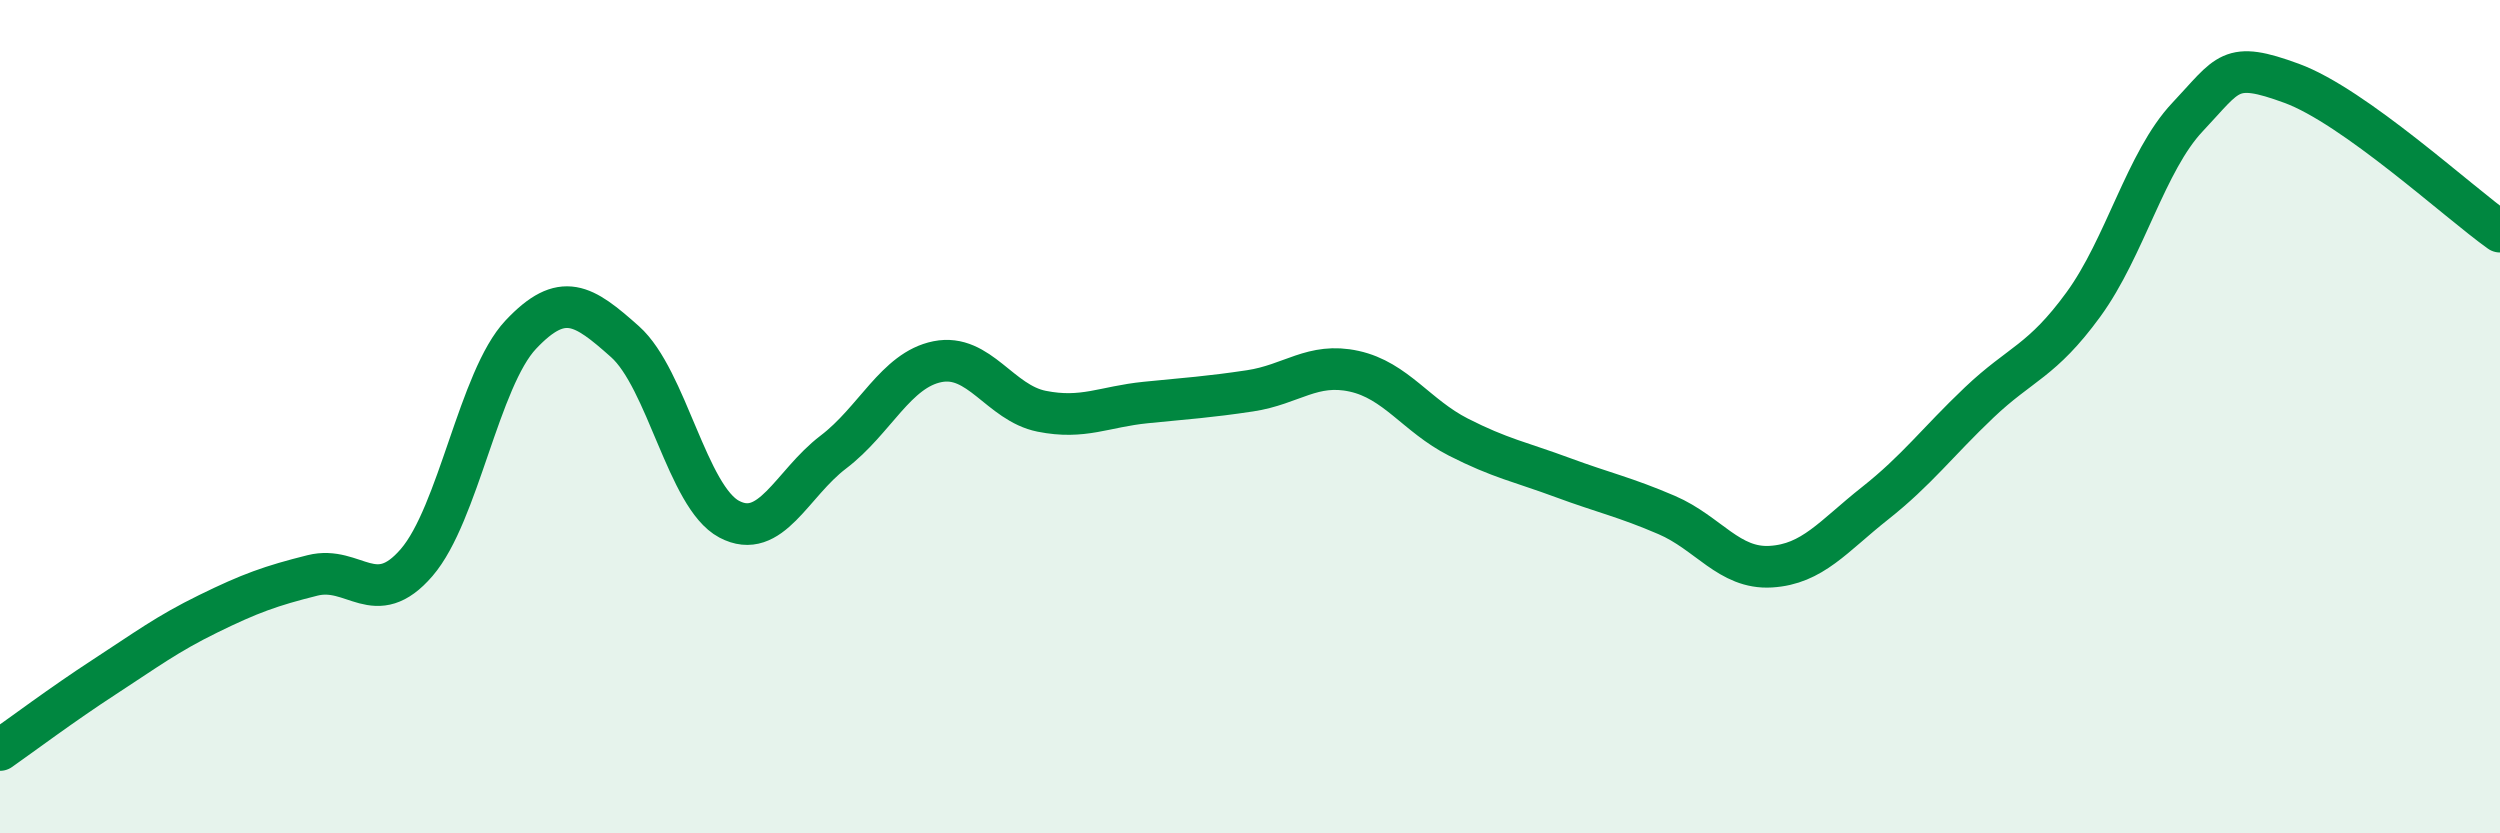 
    <svg width="60" height="20" viewBox="0 0 60 20" xmlns="http://www.w3.org/2000/svg">
      <path
        d="M 0,18 C 0.5,17.65 1.5,16.9 2.5,16.25 C 3.5,15.6 4,15.22 5,14.73 C 6,14.24 6.5,14.06 7.5,13.81 C 8.5,13.56 9,14.66 10,13.5 C 11,12.34 11.5,9.09 12.5,8.03 C 13.5,6.97 14,7.31 15,8.2 C 16,9.09 16.5,11.93 17.5,12.46 C 18.5,12.99 19,11.61 20,10.85 C 21,10.09 21.5,8.88 22.5,8.68 C 23.5,8.48 24,9.67 25,9.87 C 26,10.07 26.5,9.76 27.5,9.66 C 28.5,9.56 29,9.53 30,9.38 C 31,9.23 31.5,8.69 32.5,8.91 C 33.5,9.13 34,9.98 35,10.49 C 36,11 36.5,11.09 37.5,11.46 C 38.5,11.83 39,11.93 40,12.36 C 41,12.79 41.5,13.66 42.5,13.6 C 43.5,13.54 44,12.87 45,12.08 C 46,11.29 46.5,10.61 47.5,9.66 C 48.5,8.71 49,8.68 50,7.31 C 51,5.94 51.5,3.87 52.5,2.81 C 53.5,1.75 53.5,1.45 55,2 C 56.5,2.55 59,4.85 60,5.56L60 20L0 20Z"
        fill="#008740"
        opacity="0.1"
        stroke-linecap="round"
        stroke-linejoin="round"
      />
      <path
        d="M 0,18 C 0.5,17.65 1.5,16.9 2.5,16.25 C 3.5,15.6 4,15.22 5,14.73 C 6,14.24 6.5,14.06 7.5,13.81 C 8.5,13.56 9,14.66 10,13.5 C 11,12.34 11.5,9.09 12.5,8.03 C 13.5,6.97 14,7.31 15,8.2 C 16,9.09 16.5,11.93 17.5,12.46 C 18.5,12.99 19,11.61 20,10.85 C 21,10.09 21.5,8.88 22.5,8.68 C 23.5,8.48 24,9.67 25,9.87 C 26,10.07 26.5,9.76 27.5,9.66 C 28.5,9.56 29,9.53 30,9.38 C 31,9.23 31.5,8.69 32.5,8.91 C 33.5,9.13 34,9.98 35,10.49 C 36,11 36.5,11.09 37.5,11.46 C 38.5,11.83 39,11.93 40,12.36 C 41,12.79 41.5,13.66 42.5,13.6 C 43.5,13.54 44,12.87 45,12.08 C 46,11.29 46.5,10.61 47.5,9.66 C 48.5,8.71 49,8.68 50,7.31 C 51,5.94 51.5,3.87 52.5,2.81 C 53.5,1.75 53.5,1.45 55,2 C 56.5,2.55 59,4.85 60,5.56"
        stroke="#008740"
        stroke-width="1"
        fill="none"
        stroke-linecap="round"
        stroke-linejoin="round"
      />
    </svg>
  
